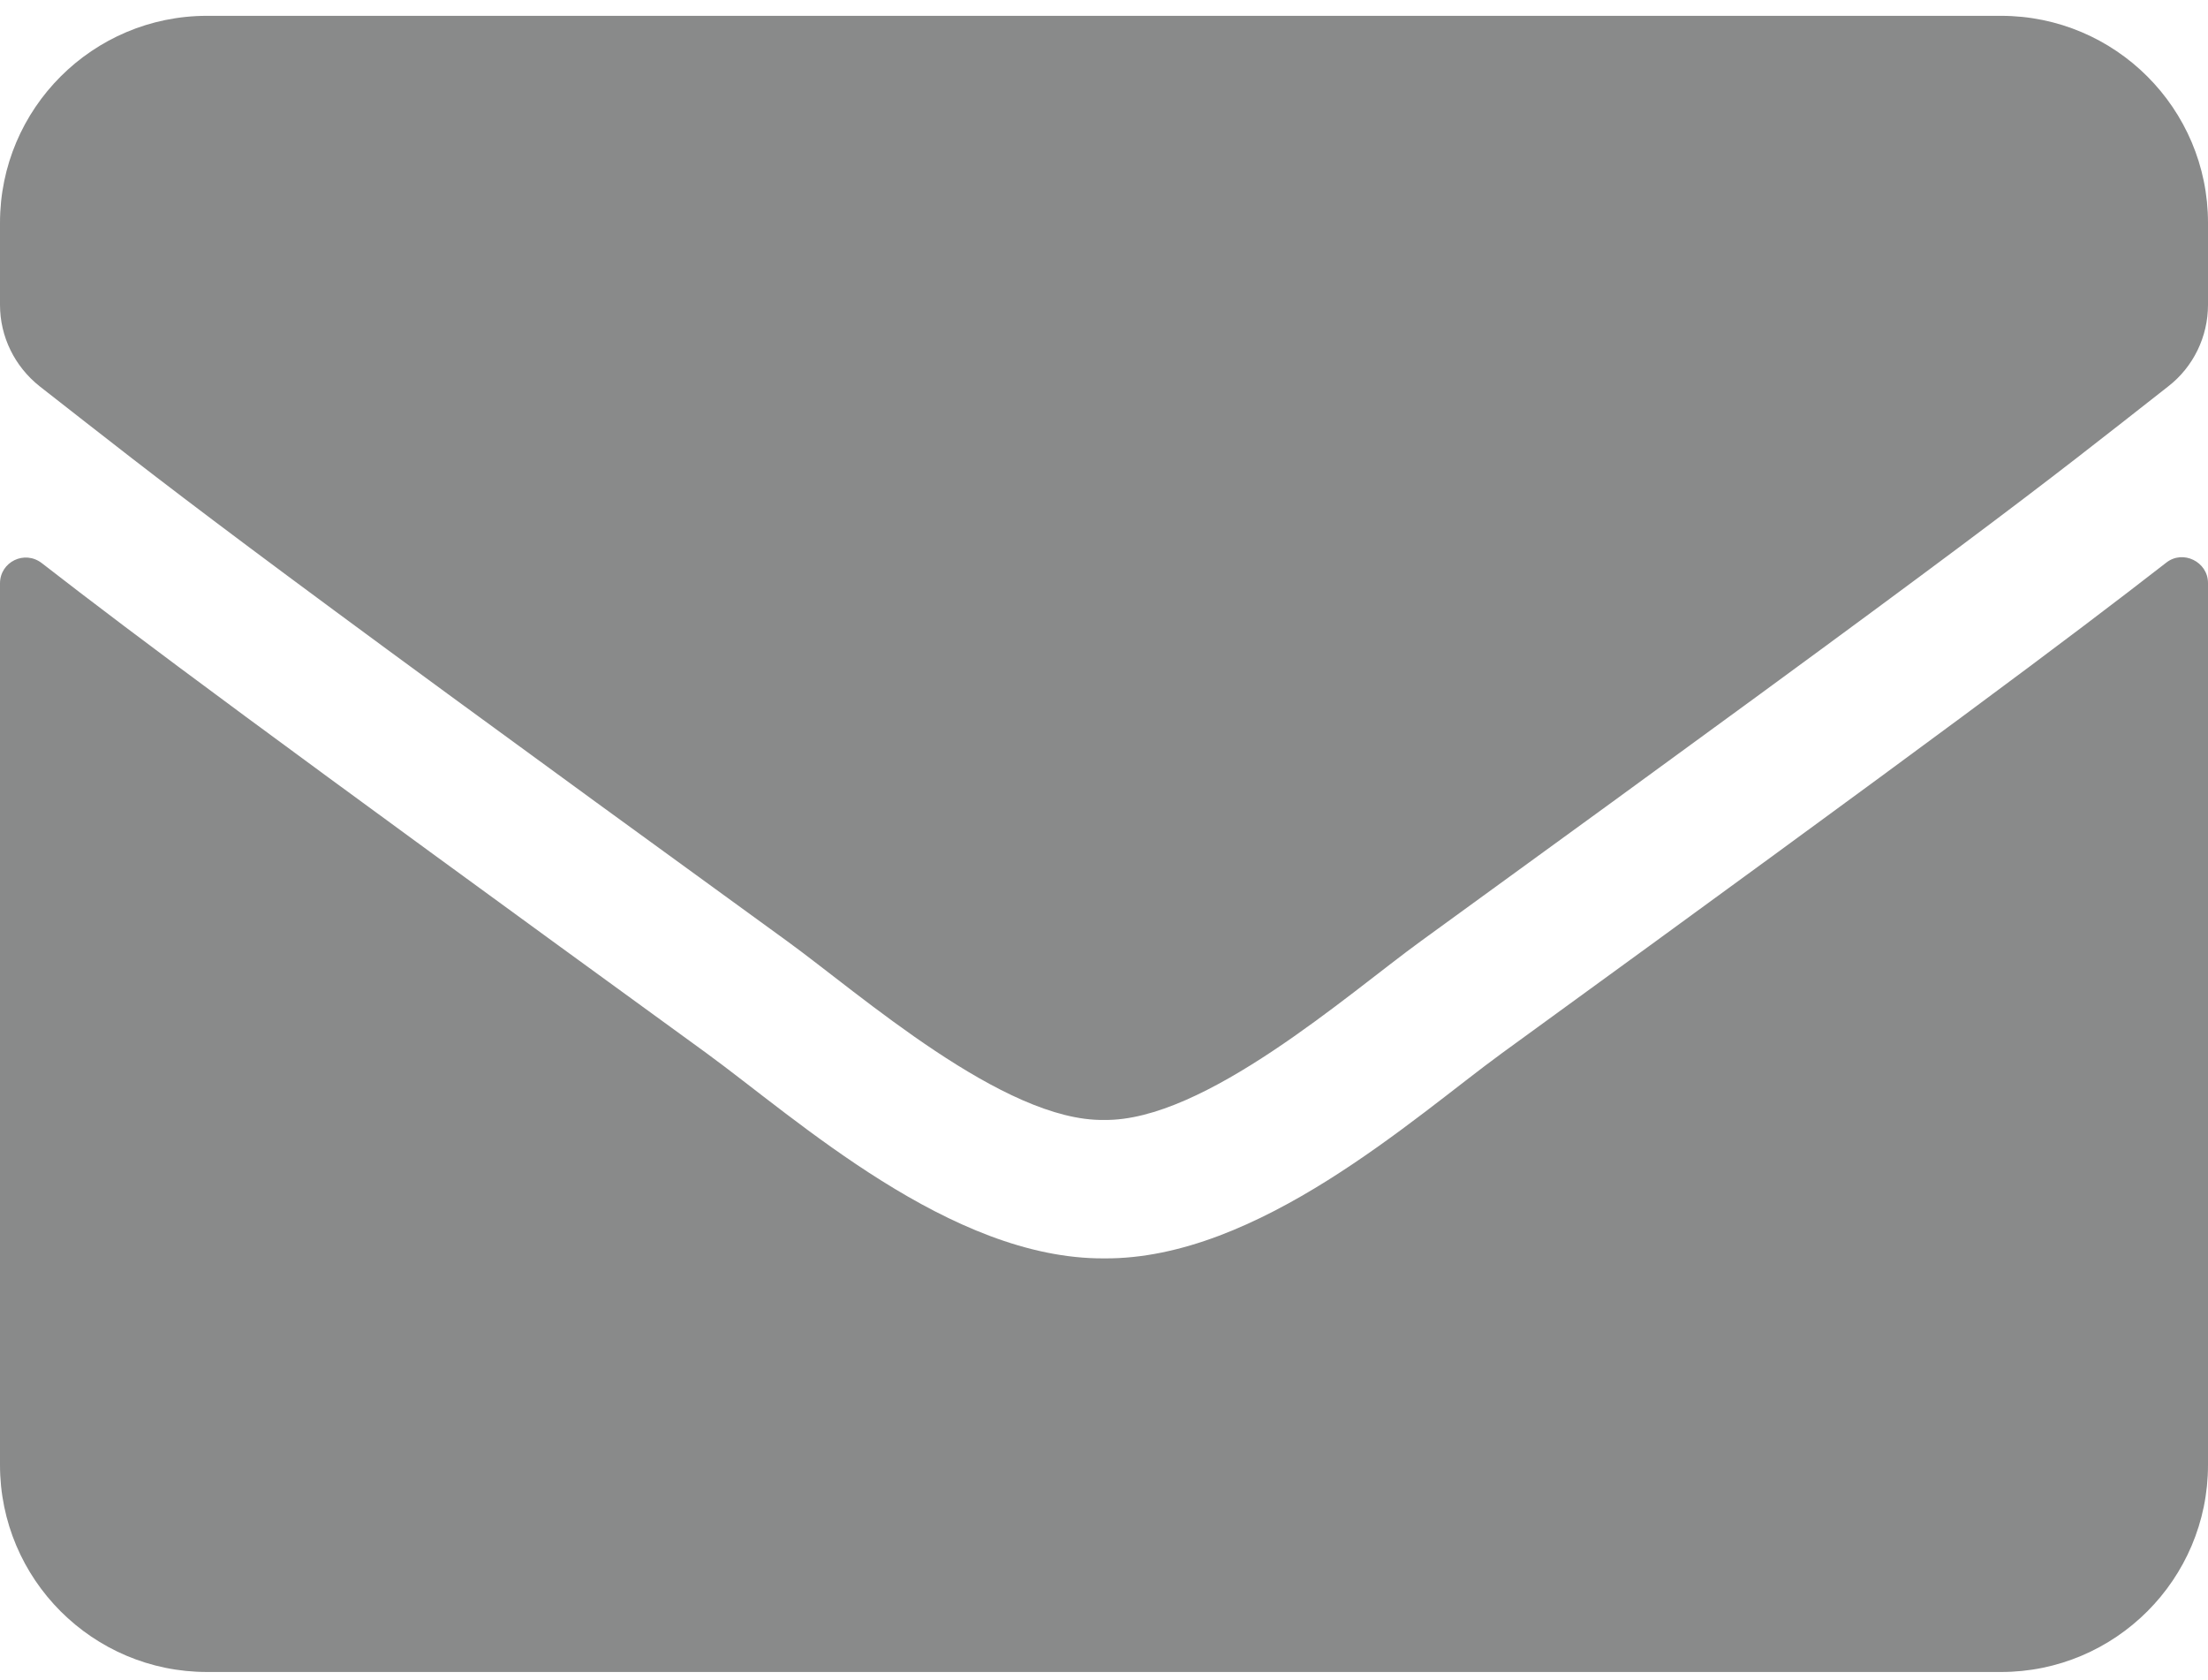 <?xml version="1.0" encoding="utf-8"?>
<!-- Generator: Adobe Illustrator 15.1.0, SVG Export Plug-In . SVG Version: 6.00 Build 0)  -->
<!DOCTYPE svg PUBLIC "-//W3C//DTD SVG 1.1//EN" "http://www.w3.org/Graphics/SVG/1.1/DTD/svg11.dtd">
<svg version="1.1" id="Ebene_1" xmlns="http://www.w3.org/2000/svg" xmlns:xlink="http://www.w3.org/1999/xlink" x="0px" y="0px"
	 width="595.281px" height="453px" viewBox="0 193.446 595.281 453" enable-background="new 0 193.446 595.281 453"
	 xml:space="preserve">
<path fill="#898A8A" d="M584.003,345.139c4.533-3.604,11.277-0.231,11.277,5.465v237.764c0,30.812-24.998,55.809-55.81,55.809
	H55.808C24.997,644.176,0,619.178,0,588.367V350.72c0-5.813,6.627-9.068,11.278-5.464c26.043,20.229,60.574,45.925,179.166,132.077
	c24.532,17.904,65.922,55.574,107.197,55.343c41.508,0.349,83.71-38.136,107.313-55.343
	C523.544,391.181,557.958,365.37,584.003,345.139z M297.64,495.355c26.975,0.465,65.807-33.949,85.34-48.134
	c154.282-111.964,166.026-121.73,201.604-149.634c6.744-5.232,10.697-13.371,10.697-21.976v-22.091
	c0-30.811-24.998-55.808-55.81-55.808H55.808C24.997,197.715,0,222.712,0,253.522v22.091c0,8.604,3.953,16.626,10.696,21.976
	c35.578,27.787,47.32,37.67,201.605,149.634C231.834,461.406,270.667,495.82,297.64,495.355L297.64,495.355z"/>
</svg>
